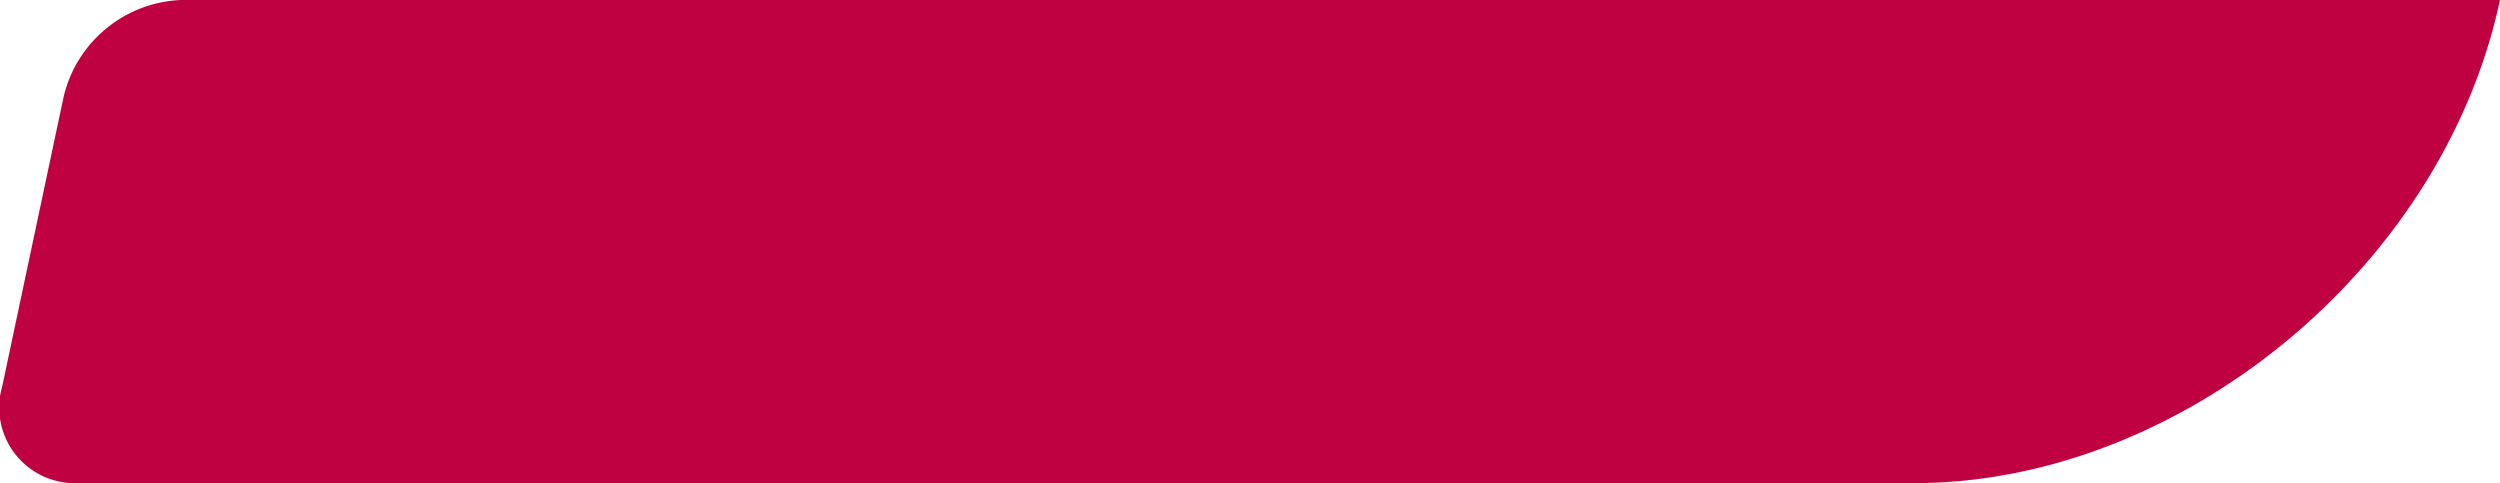 <svg id="Group_18" data-name="Group 18" xmlns="http://www.w3.org/2000/svg" xmlns:xlink="http://www.w3.org/1999/xlink" width="52.869" height="10.217" viewBox="0 0 52.869 10.217">
  <defs>
    <clipPath id="clip-path">
      <rect id="Rectangle_26" data-name="Rectangle 26" width="52.869" height="10.217" fill="none"/>
    </clipPath>
  </defs>
  <g id="Group_17" data-name="Group 17" clip-path="url(#clip-path)">
    <path id="Path_10" data-name="Path 10" d="M40.48,10.217H1.655A1.6,1.6,0,0,1,.046,8.174l1.3-6.13A2.663,2.663,0,0,1,3.827,0H52.868c-1.2,5.643-6.746,10.217-12.389,10.217" transform="translate(0)" fill="#c00141"/>
  </g>
</svg>
